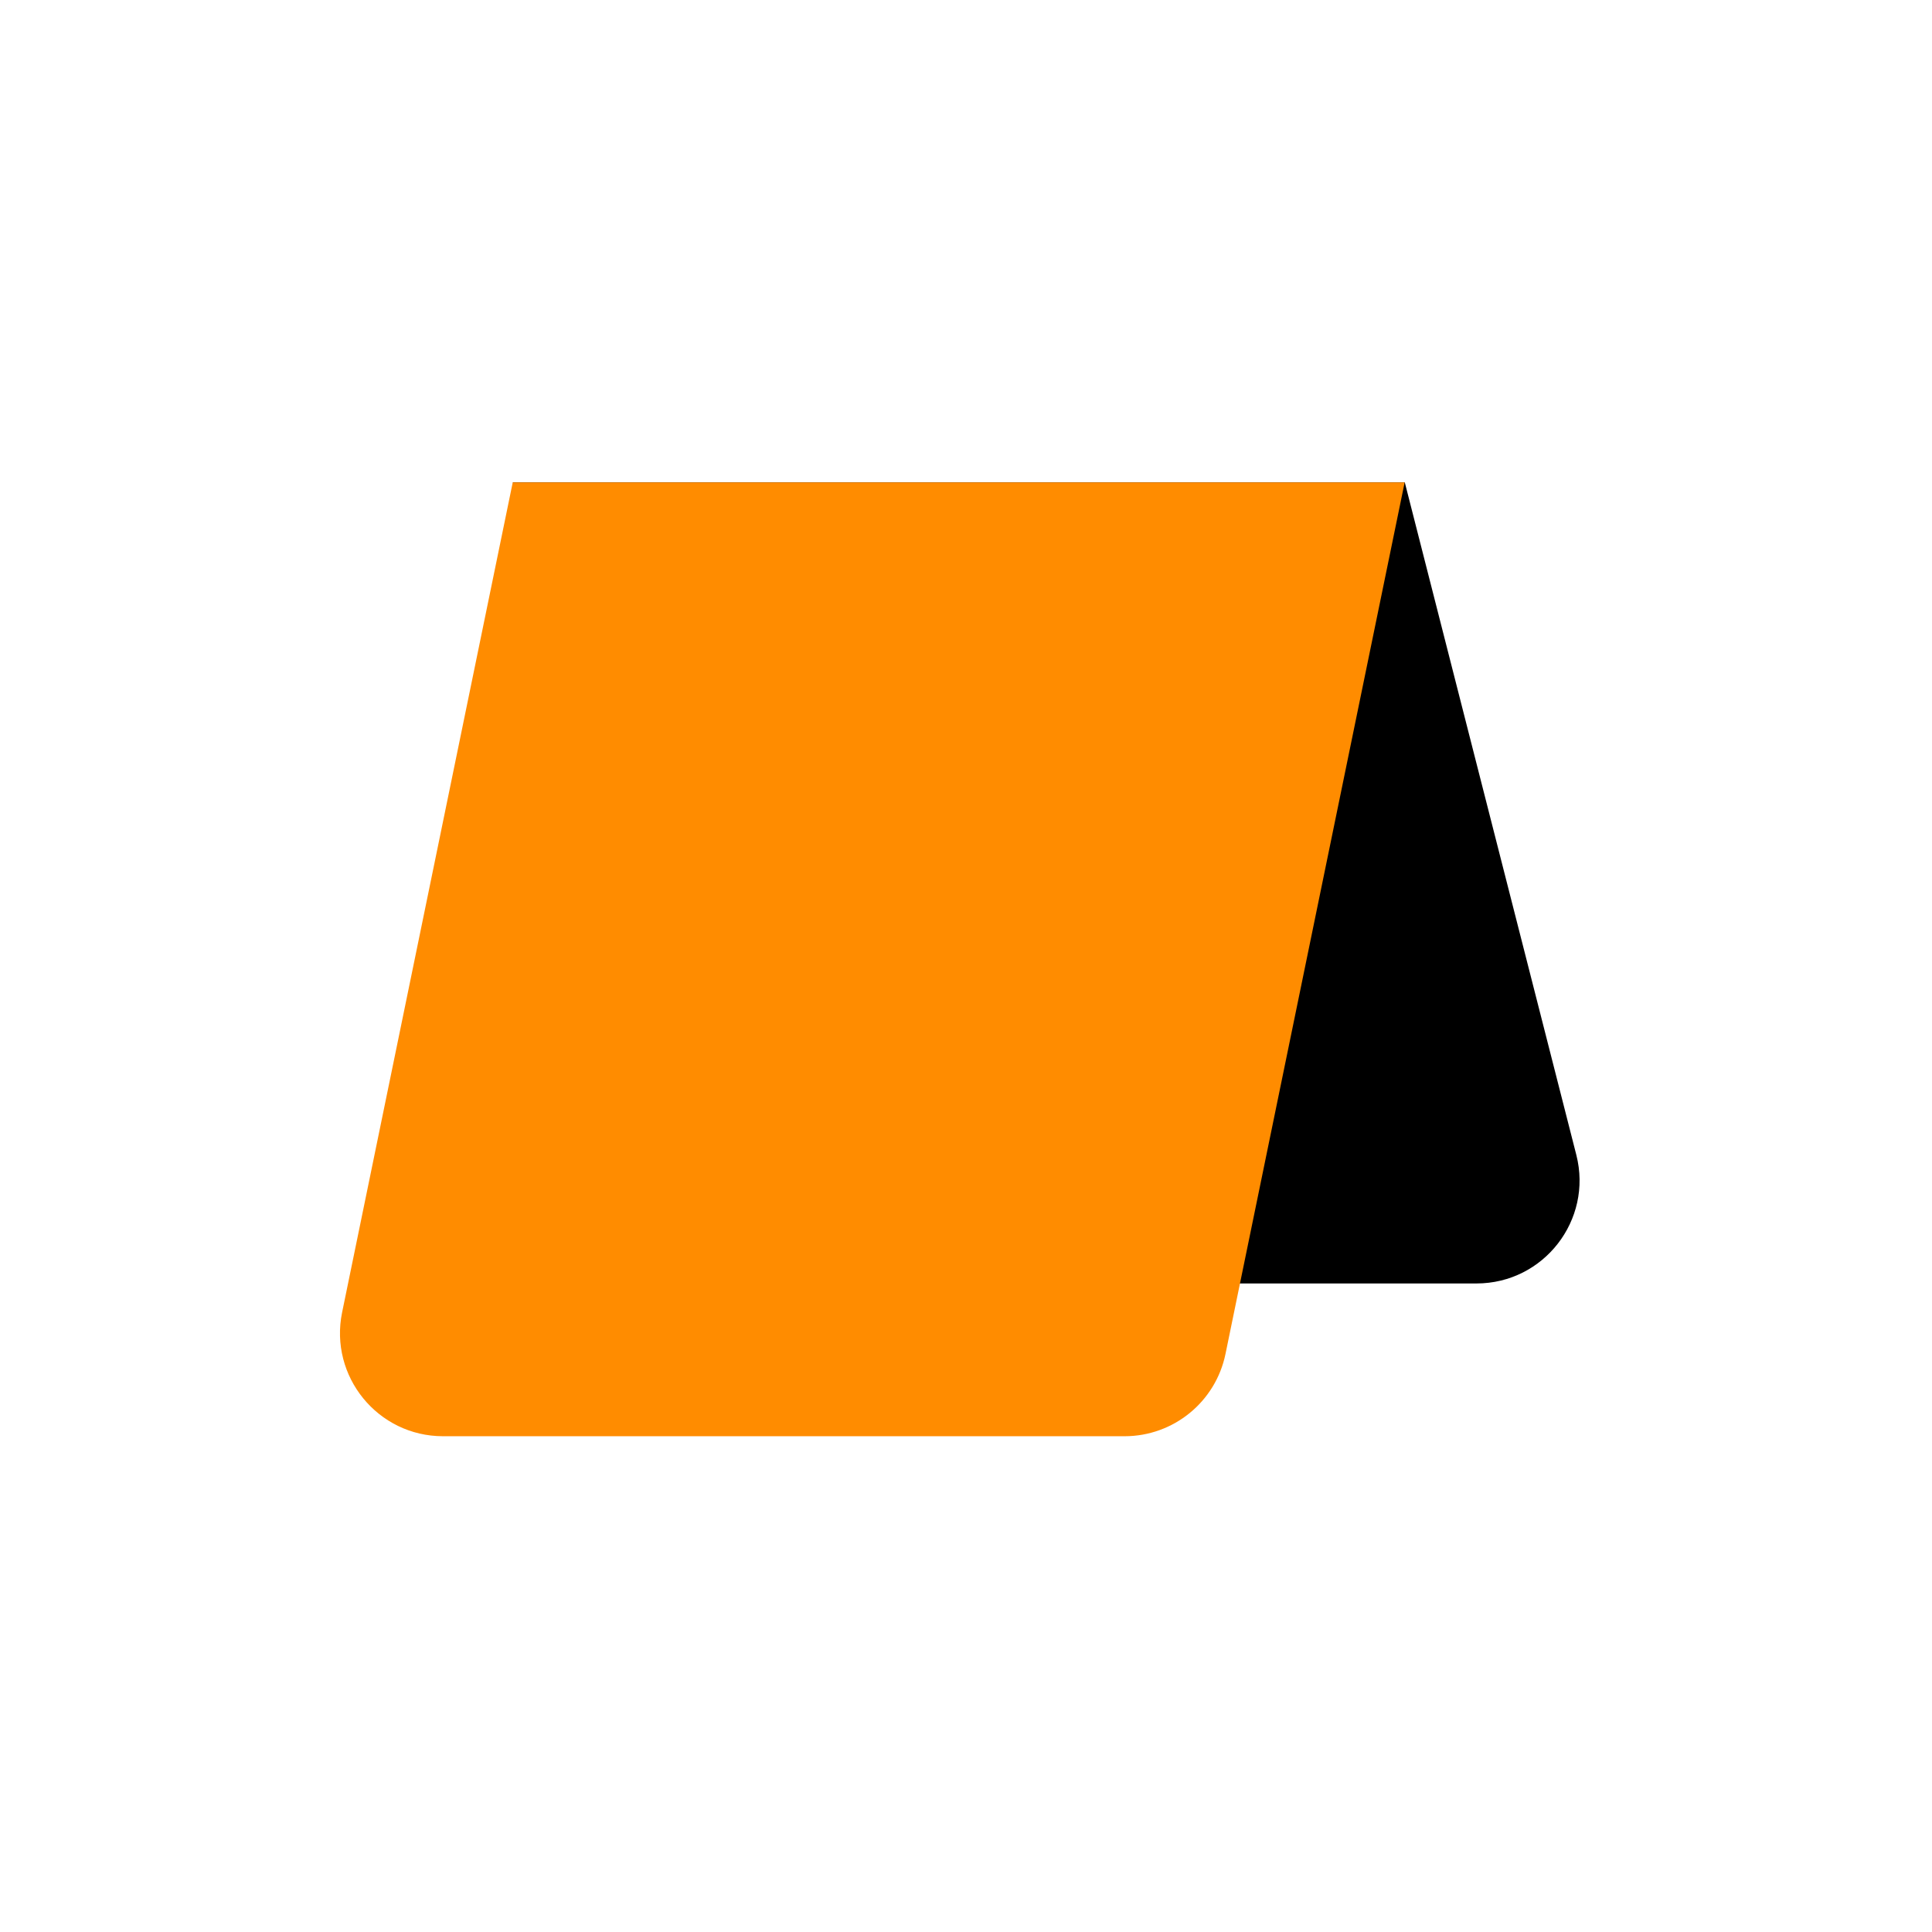 <svg width="41" height="41" viewBox="0 0 41 41" fill="none" xmlns="http://www.w3.org/2000/svg">
<path d="M33.452 24.509C33.805 25.892 32.76 27.237 31.333 27.237L15.22 27.237L10.884 10.237L29.812 10.237L33.452 24.509Z" fill="black"/>
<path d="M7.26 27.851C6.982 29.208 8.018 30.479 9.402 30.479L23.865 30.479C24.903 30.479 25.798 29.749 26.007 28.732L29.809 10.237L10.881 10.237L7.26 27.851Z" fill="#FF8C00"/>
</svg>
